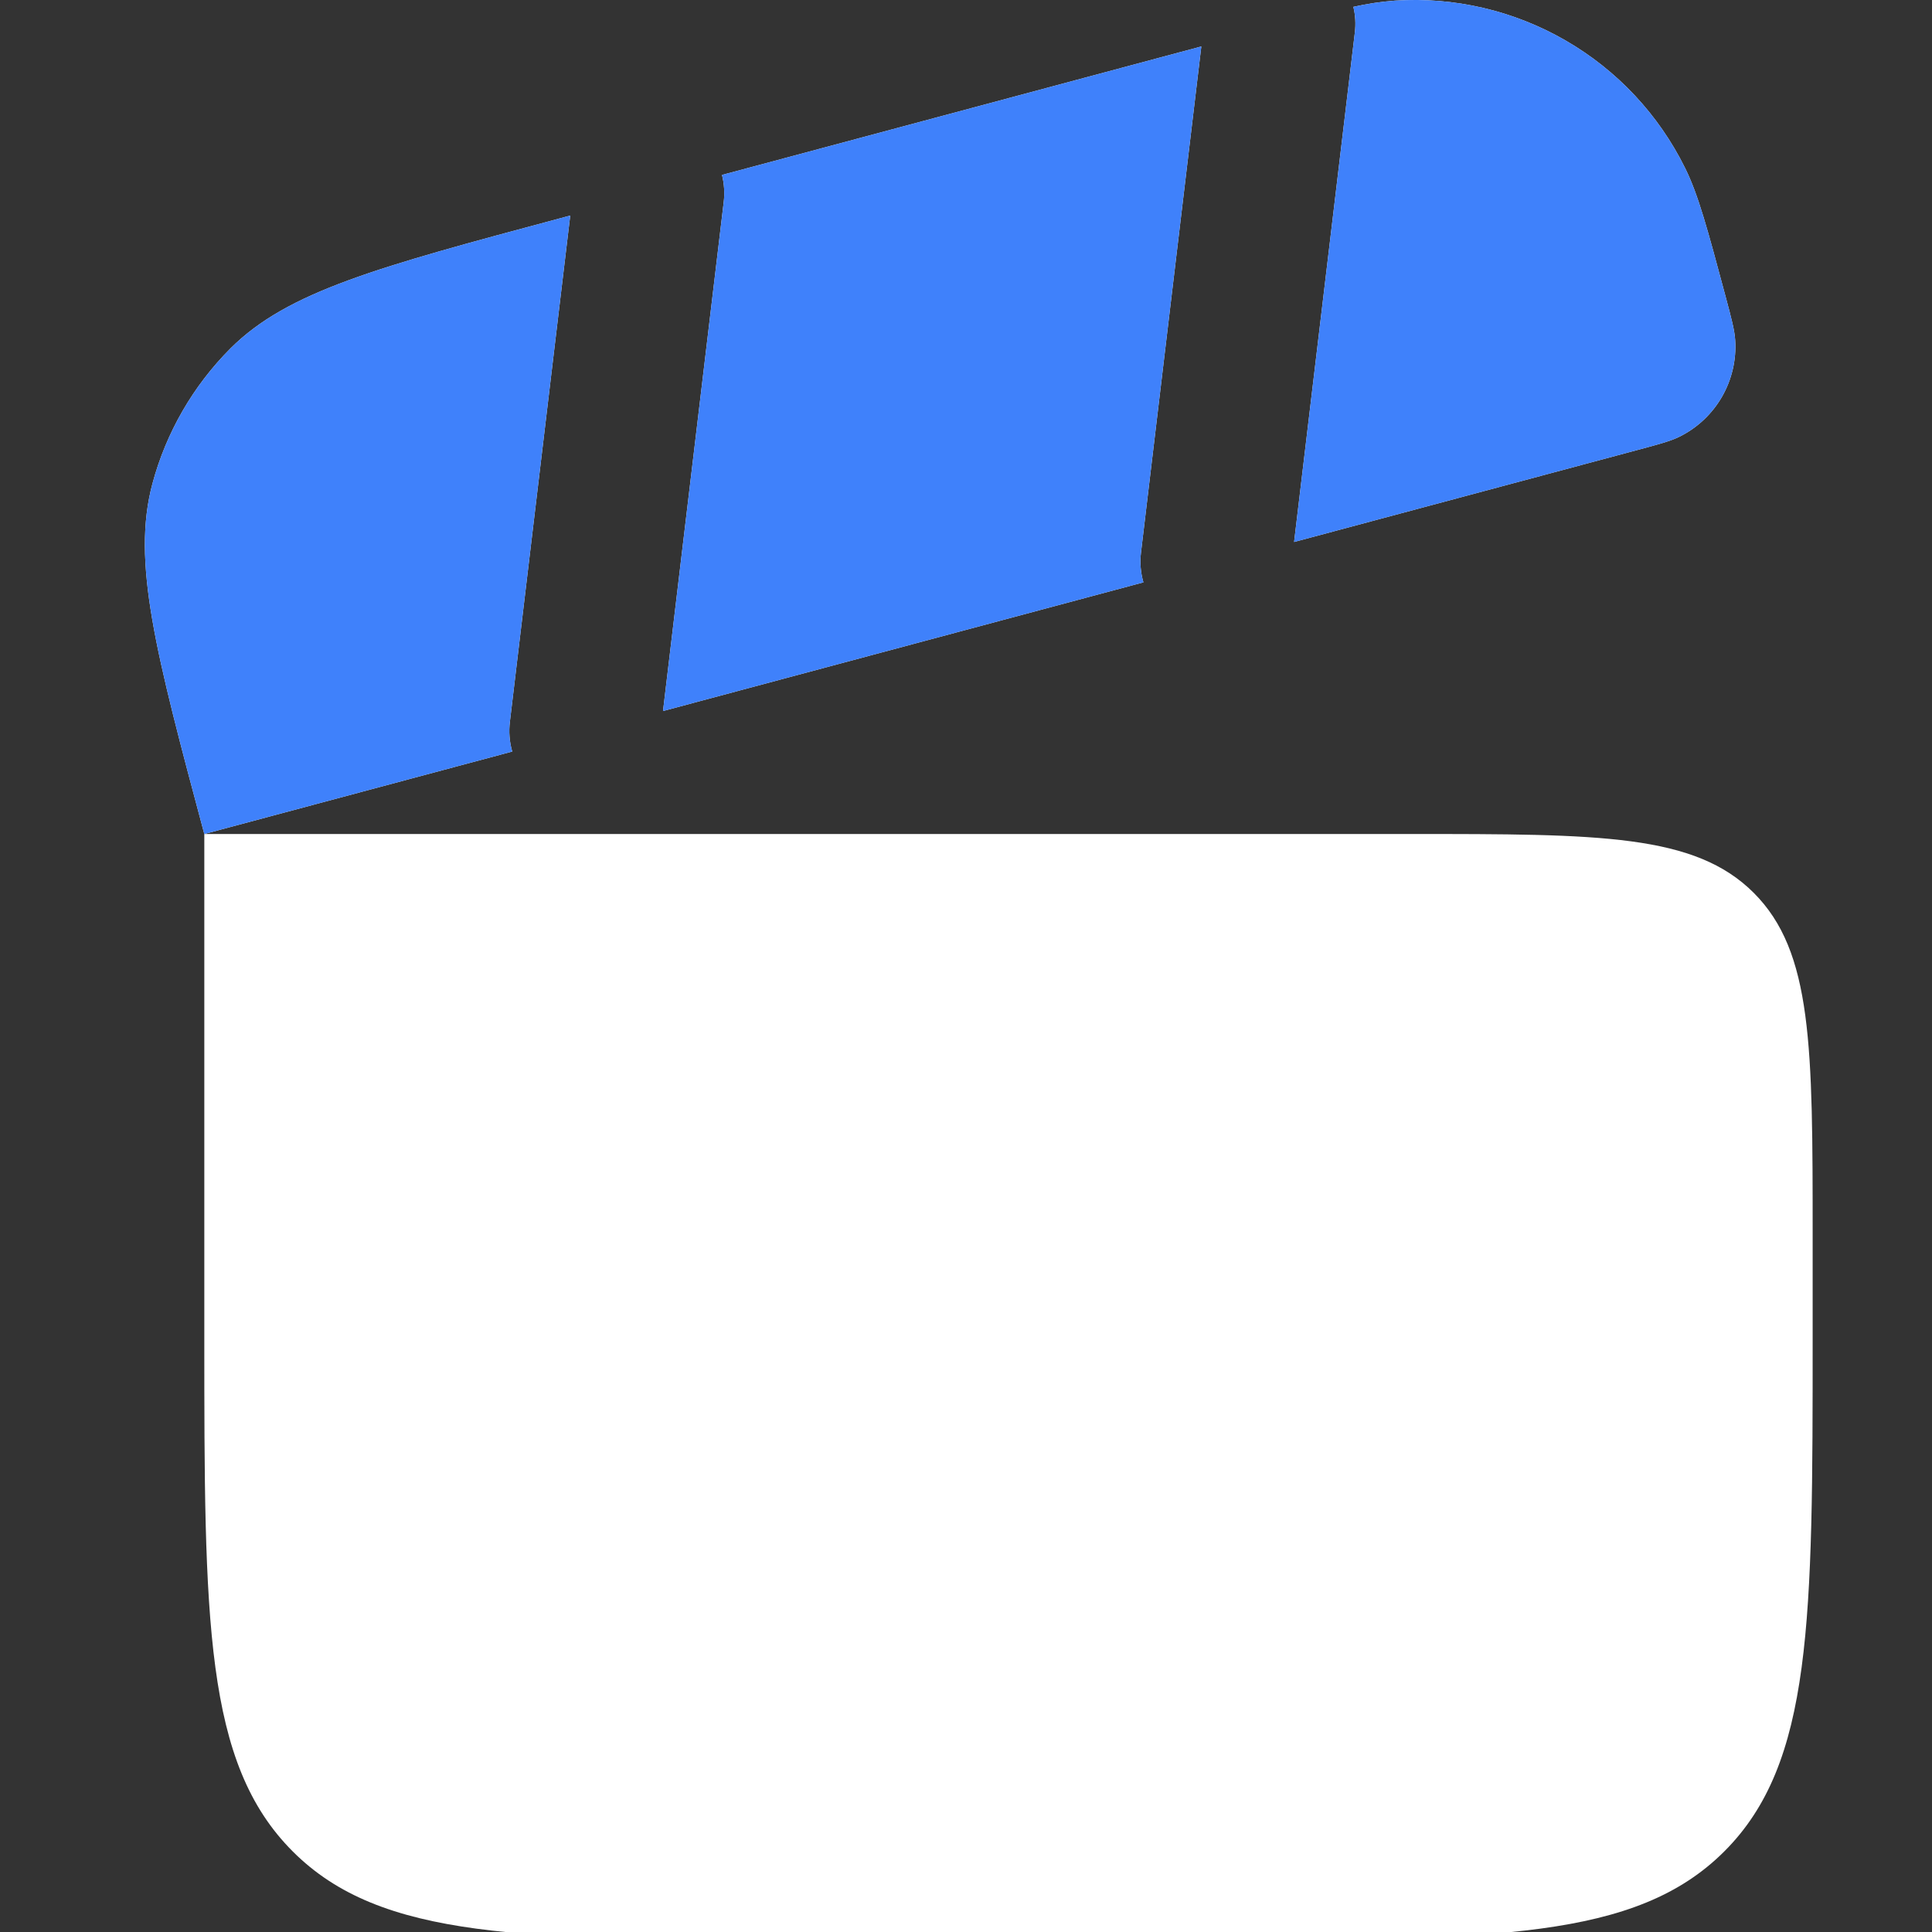 <?xml version="1.0" encoding="UTF-8"?>
<svg xmlns="http://www.w3.org/2000/svg" width="40" height="40" viewBox="0 0 40 40" fill="none">
  <rect x="0" y="0" width="40" height="40" fill="#333333" stroke="none"/>
  <g clip-path="url(#clip0_1931_24645)">
    <path d="M4.23 17.267H29.205C33.13 17.267 35.09 17.267 36.31 18.486C37.529 19.706 37.529 21.666 37.529 25.591V27.673C37.529 33.558 37.529 36.503 35.7 38.331C33.871 40.158 30.928 40.16 25.042 40.16H16.717C10.832 40.16 7.887 40.16 6.06 38.331C4.232 36.501 4.23 33.558 4.23 27.673V17.267ZM24.872 0.962L14.948 3.622C14.994 3.805 15.006 3.995 14.984 4.182L13.727 14.721L23.673 12.057C23.615 11.857 23.598 11.647 23.623 11.439L24.872 0.962ZM26.793 11.221L33.885 9.321C34.352 9.196 34.585 9.133 34.77 9.042C35.139 8.86 35.445 8.572 35.651 8.216C35.856 7.859 35.952 7.45 35.925 7.04C35.912 6.836 35.85 6.603 35.725 6.134C35.35 4.734 35.161 4.032 34.889 3.481C34.342 2.373 33.48 1.453 32.41 0.836C31.341 0.219 30.112 -0.068 28.88 0.013C28.591 0.035 28.303 0.078 28.02 0.142C28.062 0.315 28.073 0.496 28.05 0.679L26.793 11.221ZM10.605 15.56C10.547 15.359 10.531 15.148 10.557 14.94L11.806 4.463L11.591 4.521C7.831 5.529 5.955 6.032 4.771 7.214C3.997 7.99 3.44 8.955 3.156 10.014C2.723 11.627 3.225 13.51 4.23 17.267L10.605 15.56Z" fill="white"></path>
    <path d="M24.872 0.962L14.948 3.622C14.994 3.805 15.006 3.995 14.984 4.182L13.727 14.721L23.673 12.057C23.615 11.857 23.598 11.647 23.623 11.439L24.872 0.962ZM26.793 11.221L33.885 9.321C34.352 9.196 34.585 9.133 34.77 9.042C35.139 8.86 35.445 8.572 35.651 8.216C35.856 7.859 35.952 7.45 35.925 7.04C35.912 6.836 35.85 6.603 35.725 6.134C35.35 4.734 35.161 4.032 34.889 3.481C34.342 2.373 33.48 1.453 32.41 0.836C31.341 0.219 30.112 -0.068 28.88 0.013C28.591 0.035 28.303 0.078 28.02 0.142C28.062 0.315 28.073 0.496 28.05 0.679L26.793 11.221ZM10.605 15.56C10.547 15.359 10.531 15.148 10.557 14.94L11.806 4.463L11.591 4.521C7.831 5.529 5.955 6.032 4.771 7.214C3.997 7.99 3.44 8.955 3.156 10.014C2.723 11.627 3.225 13.51 4.23 17.267L10.605 15.56Z" fill="#3F81FB"></path>
  </g>
  <defs>
    <clipPath id="clip0_1931_24645">
      <rect width="40" height="40" fill="white"></rect>
    </clipPath>
  </defs>
</svg>
